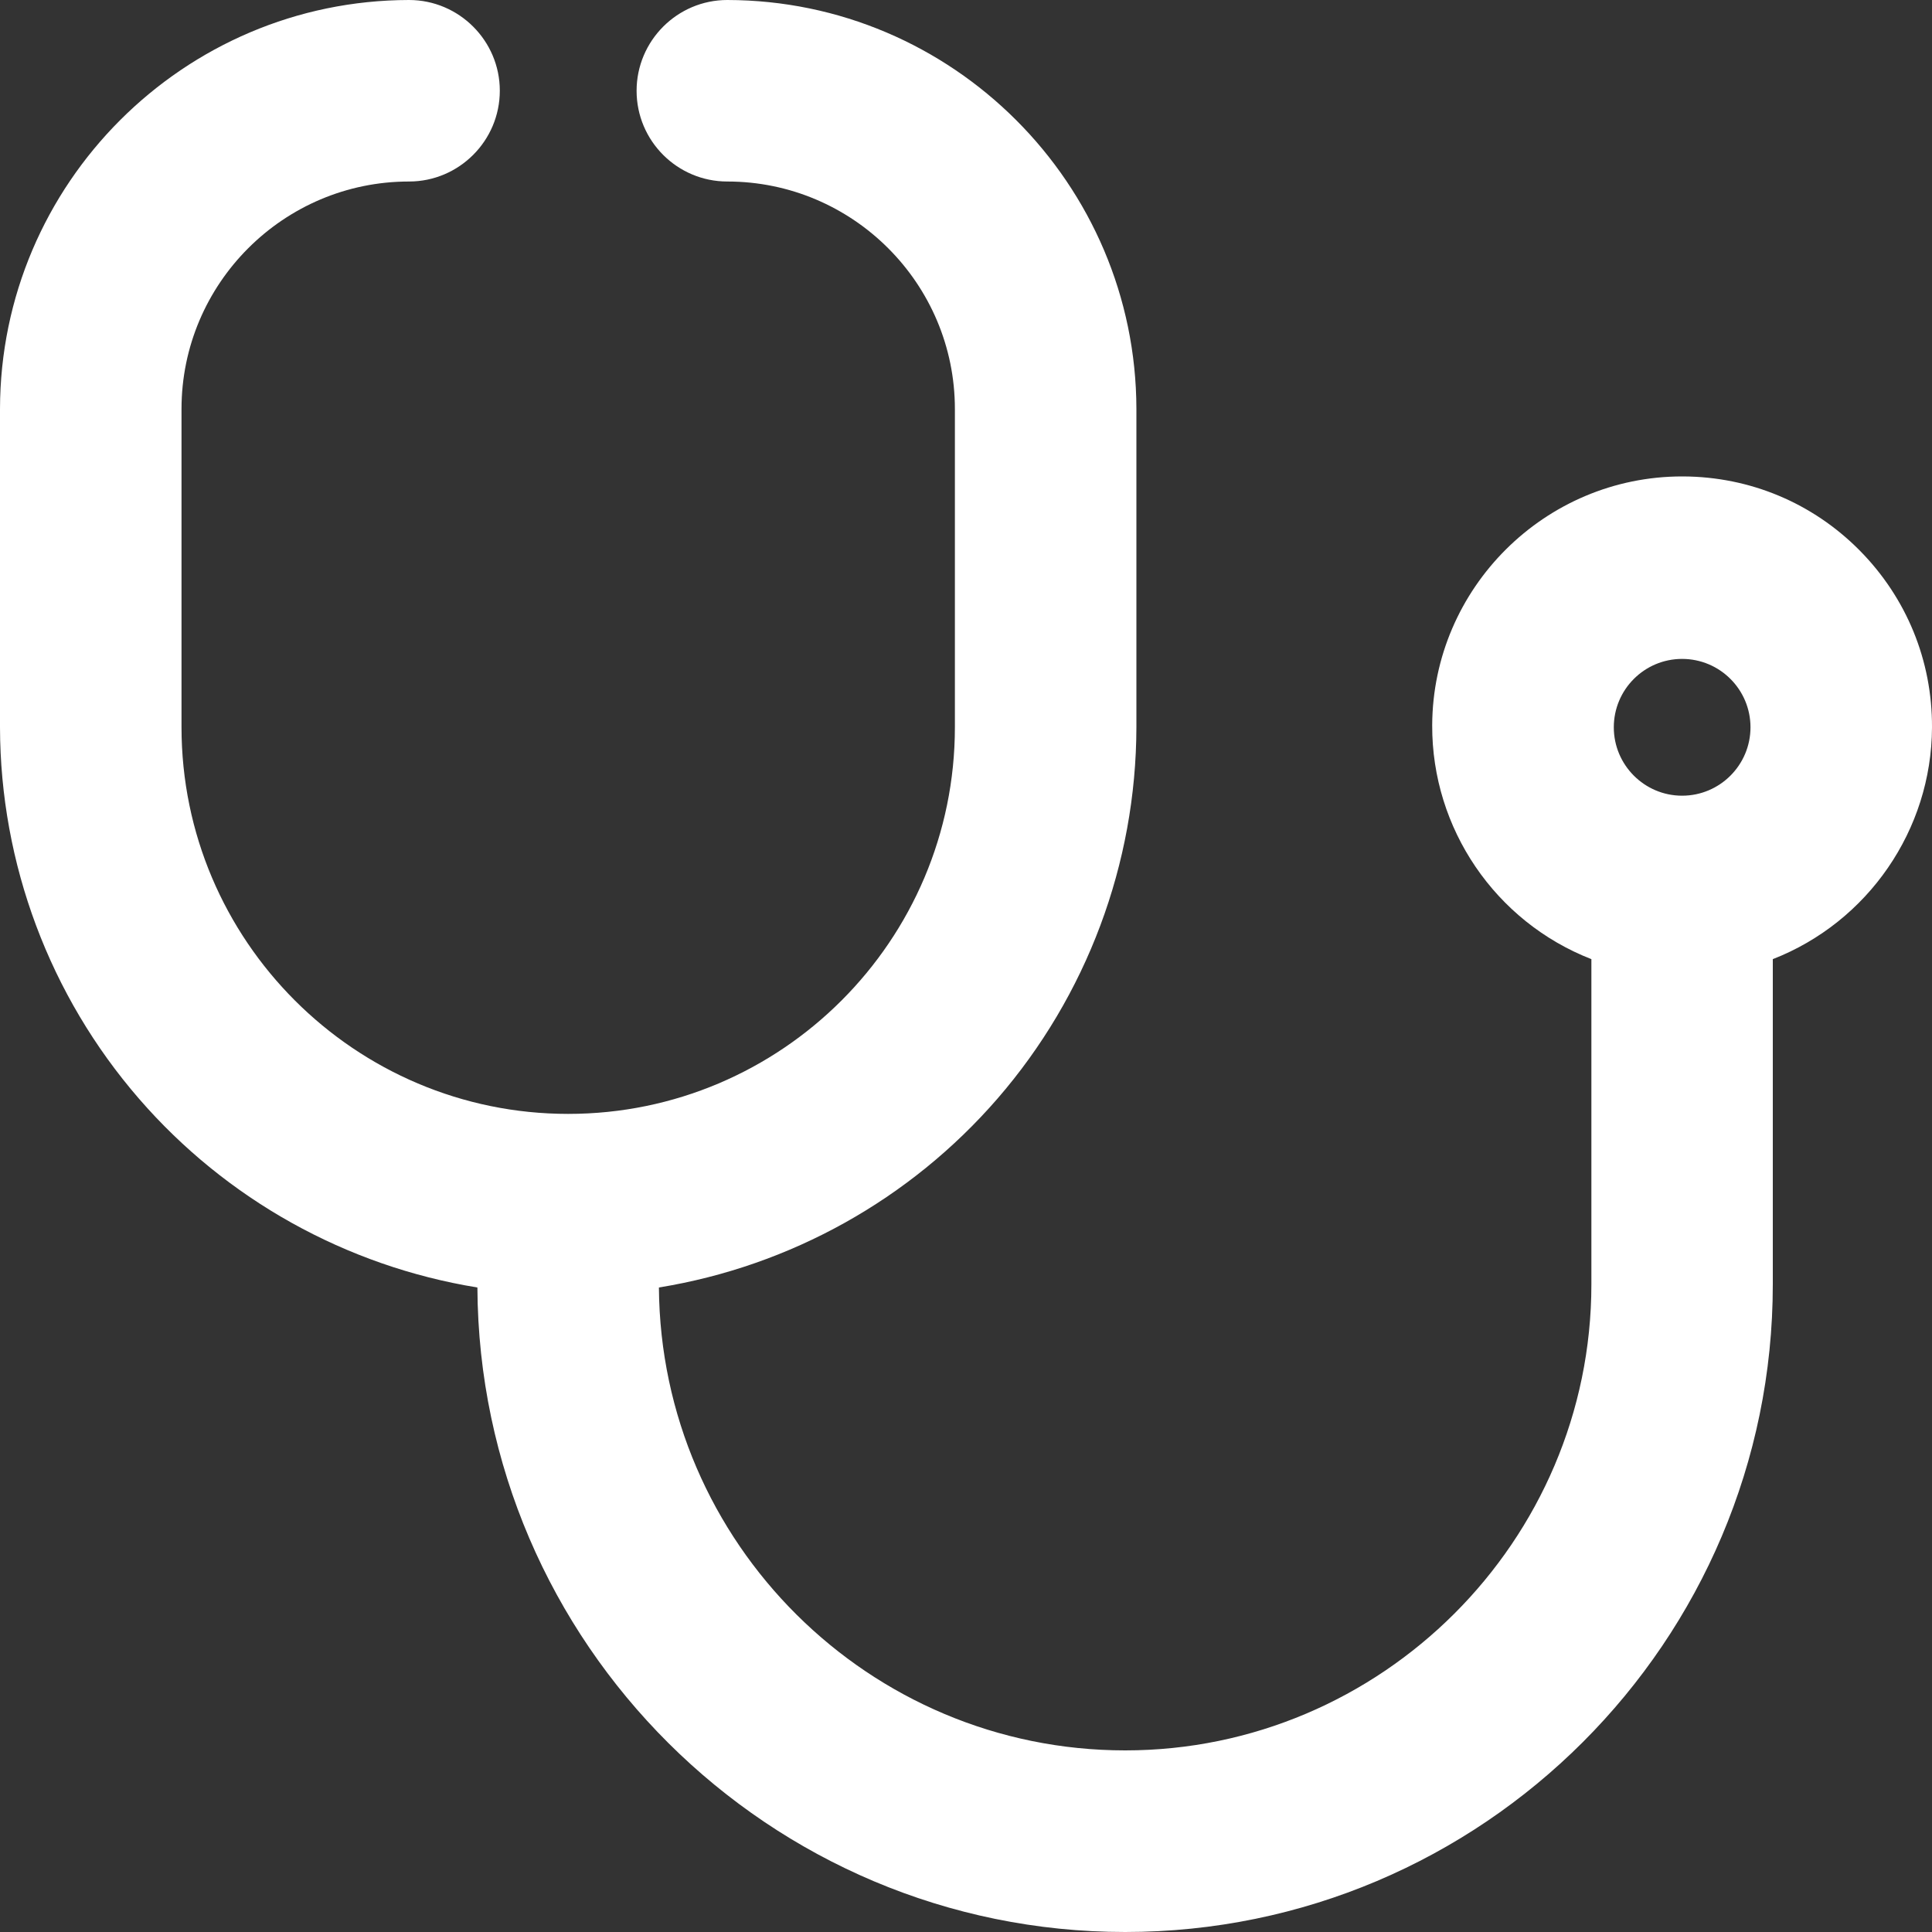 <?xml version="1.0" encoding="UTF-8"?> <svg xmlns="http://www.w3.org/2000/svg" width="20" height="20" viewBox="0 0 20 20" fill="none"><rect x="0" y="0" width="20" height="20" fill="#333333" stroke="none"/><path d="M11.648 20C7.962 20 4.961 17.01 4.942 13.328C3.583 13.107 2.342 12.416 1.439 11.374C0.514 10.307 0.003 8.942 0 7.529V4.234C0.003 1.902 1.902 0.003 4.234 0C4.752 0 5.174 0.422 5.174 0.939C5.174 1.457 4.752 1.879 4.234 1.879C2.936 1.879 1.879 2.935 1.879 4.234V7.528C1.879 9.735 3.675 11.531 5.882 11.531C8.089 11.531 9.885 9.736 9.885 7.528V4.234C9.885 2.935 8.828 1.879 7.529 1.879C7.011 1.879 6.59 1.458 6.59 0.94C6.59 0.422 7.011 0 7.529 0C9.861 0.003 11.76 1.902 11.764 4.234V7.529C11.761 8.942 11.25 10.307 10.325 11.374C9.421 12.416 8.18 13.107 6.821 13.328C6.84 15.974 8.997 18.12 11.648 18.12C14.298 18.12 16.474 15.955 16.474 13.294V9.929C15.481 9.542 14.822 8.579 14.826 7.508C14.832 6.088 15.993 4.932 17.413 4.932H17.424C18.115 4.935 18.763 5.206 19.25 5.697C19.736 6.188 20.003 6.838 20 7.53C19.996 8.591 19.337 9.545 18.352 9.929V13.295C18.352 16.992 15.344 20 11.647 20L11.648 20ZM17.413 6.821C17.023 6.821 16.706 7.138 16.706 7.529C16.706 7.919 17.023 8.237 17.413 8.237C17.804 8.237 18.121 7.919 18.121 7.529C18.121 7.138 17.804 6.821 17.413 6.821V6.821Z" fill="white"></path></svg> 